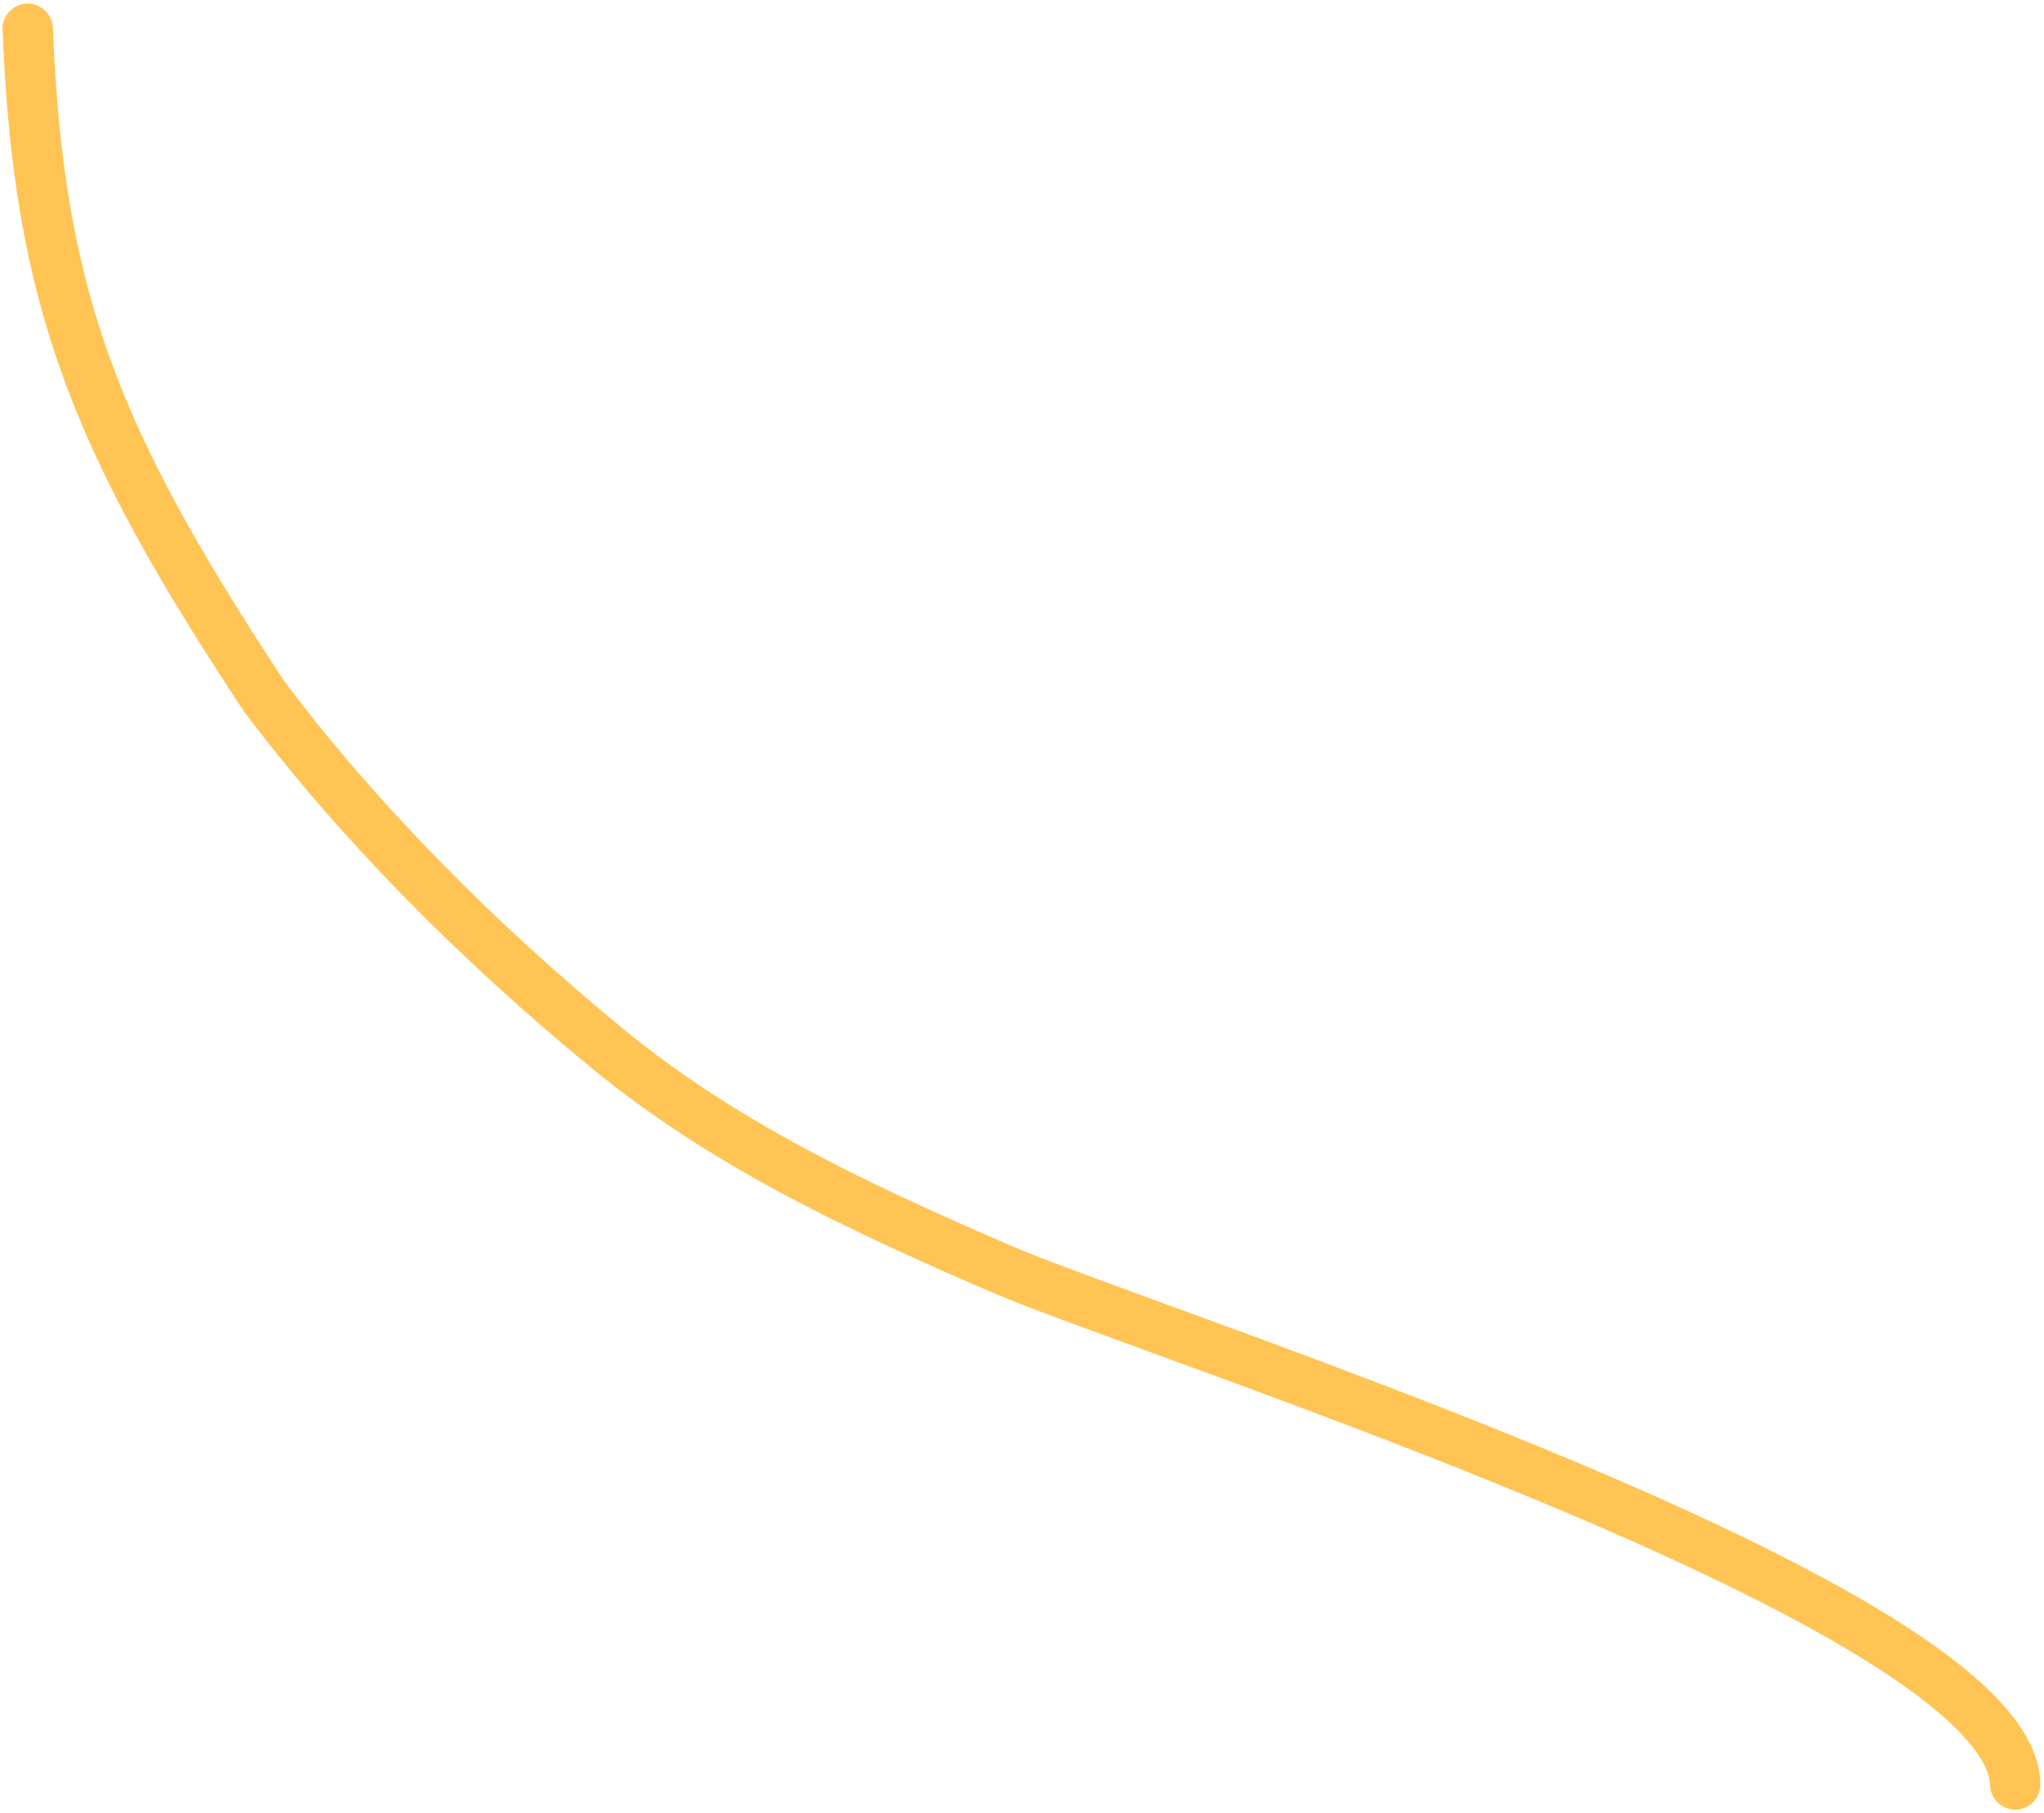 <svg xmlns="http://www.w3.org/2000/svg" width="284" height="252" viewBox="0 0 284 252" fill="none"><path id="Vector 22" d="M280 248C279.452 223.116 160.167 185.441 139.162 176.374C118.157 167.308 100.225 158.709 84.353 145.678C66.255 130.819 49.452 113.824 36.67 96.721C13.406 61.496 5.327 41.673 3.852 4" stroke="#FFC453" stroke-width="7" stroke-linecap="round"></path></svg>